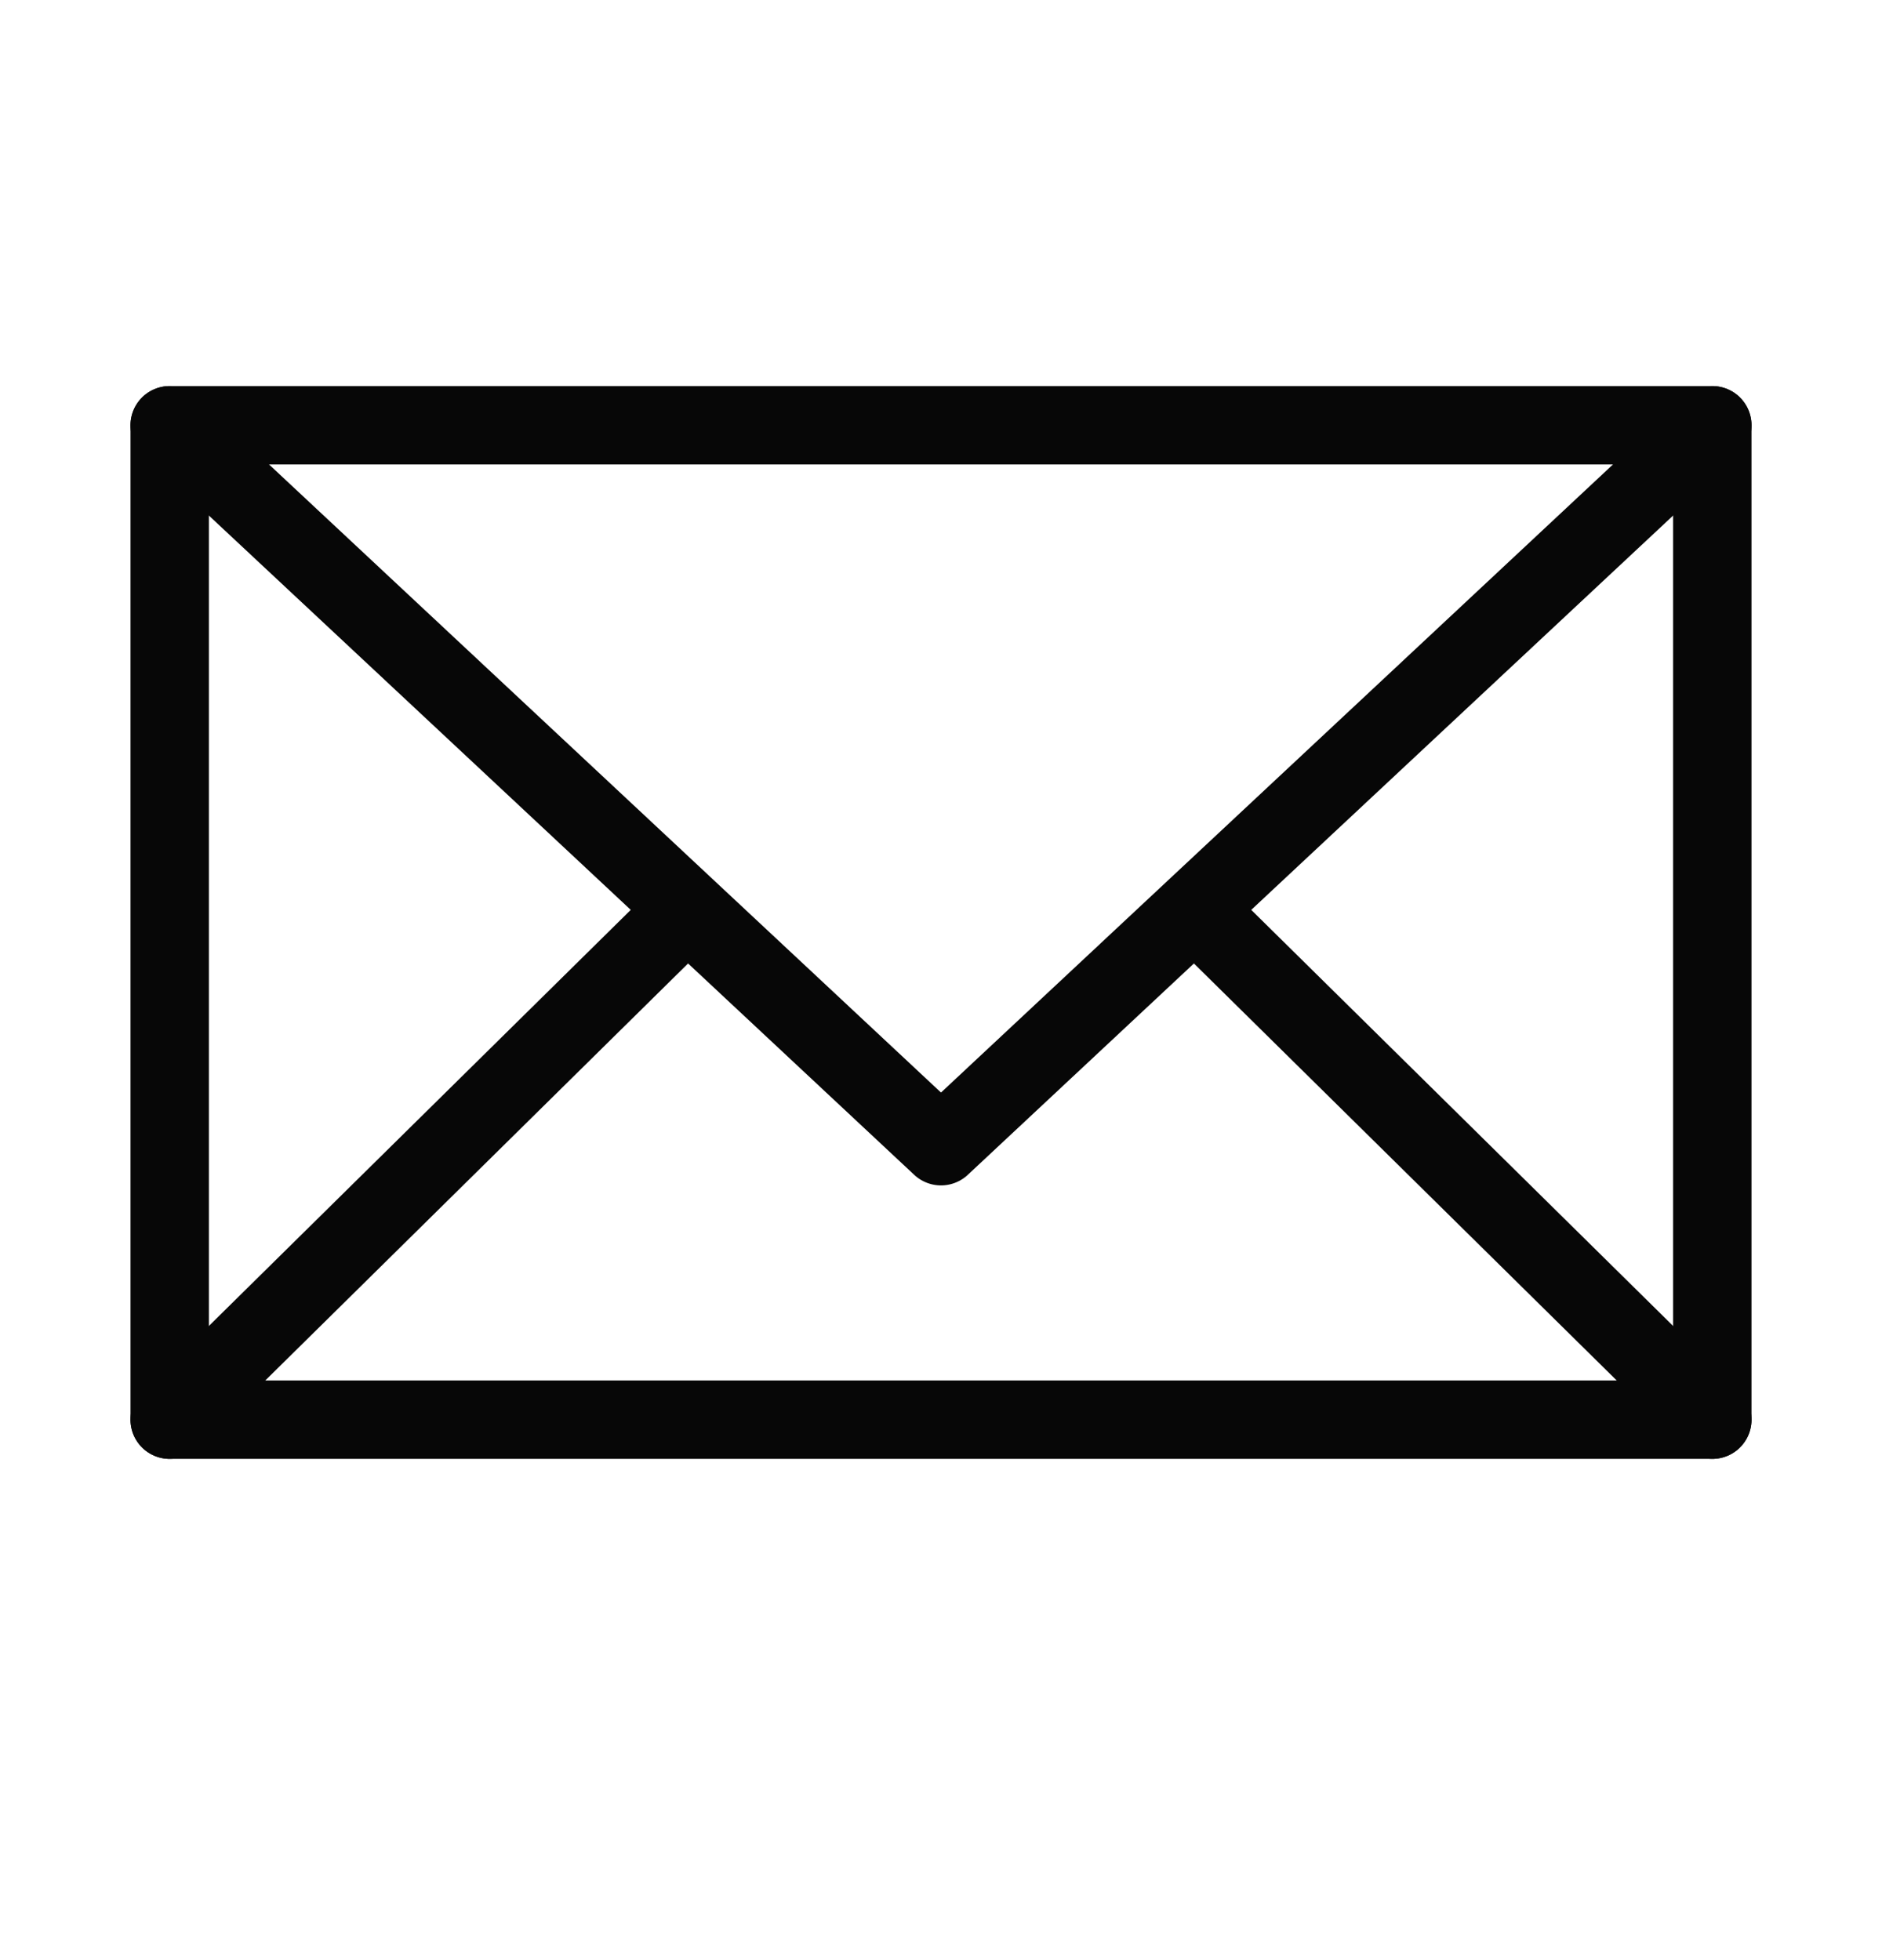 <svg width="24" height="25" viewBox="0 0 24 25" fill="none" xmlns="http://www.w3.org/2000/svg">
<path d="M2.164 5.424L12 14.619L21.836 5.424M15.279 11.639L21.836 18.107M2.164 18.107L8.721 11.639" stroke="#070707" stroke-linecap="round" stroke-linejoin="round"/>
<path d="M2.164 5.424H21.836V18.107H2.164V5.424Z" stroke="#070707" stroke-linecap="round" stroke-linejoin="round"/>
</svg>
